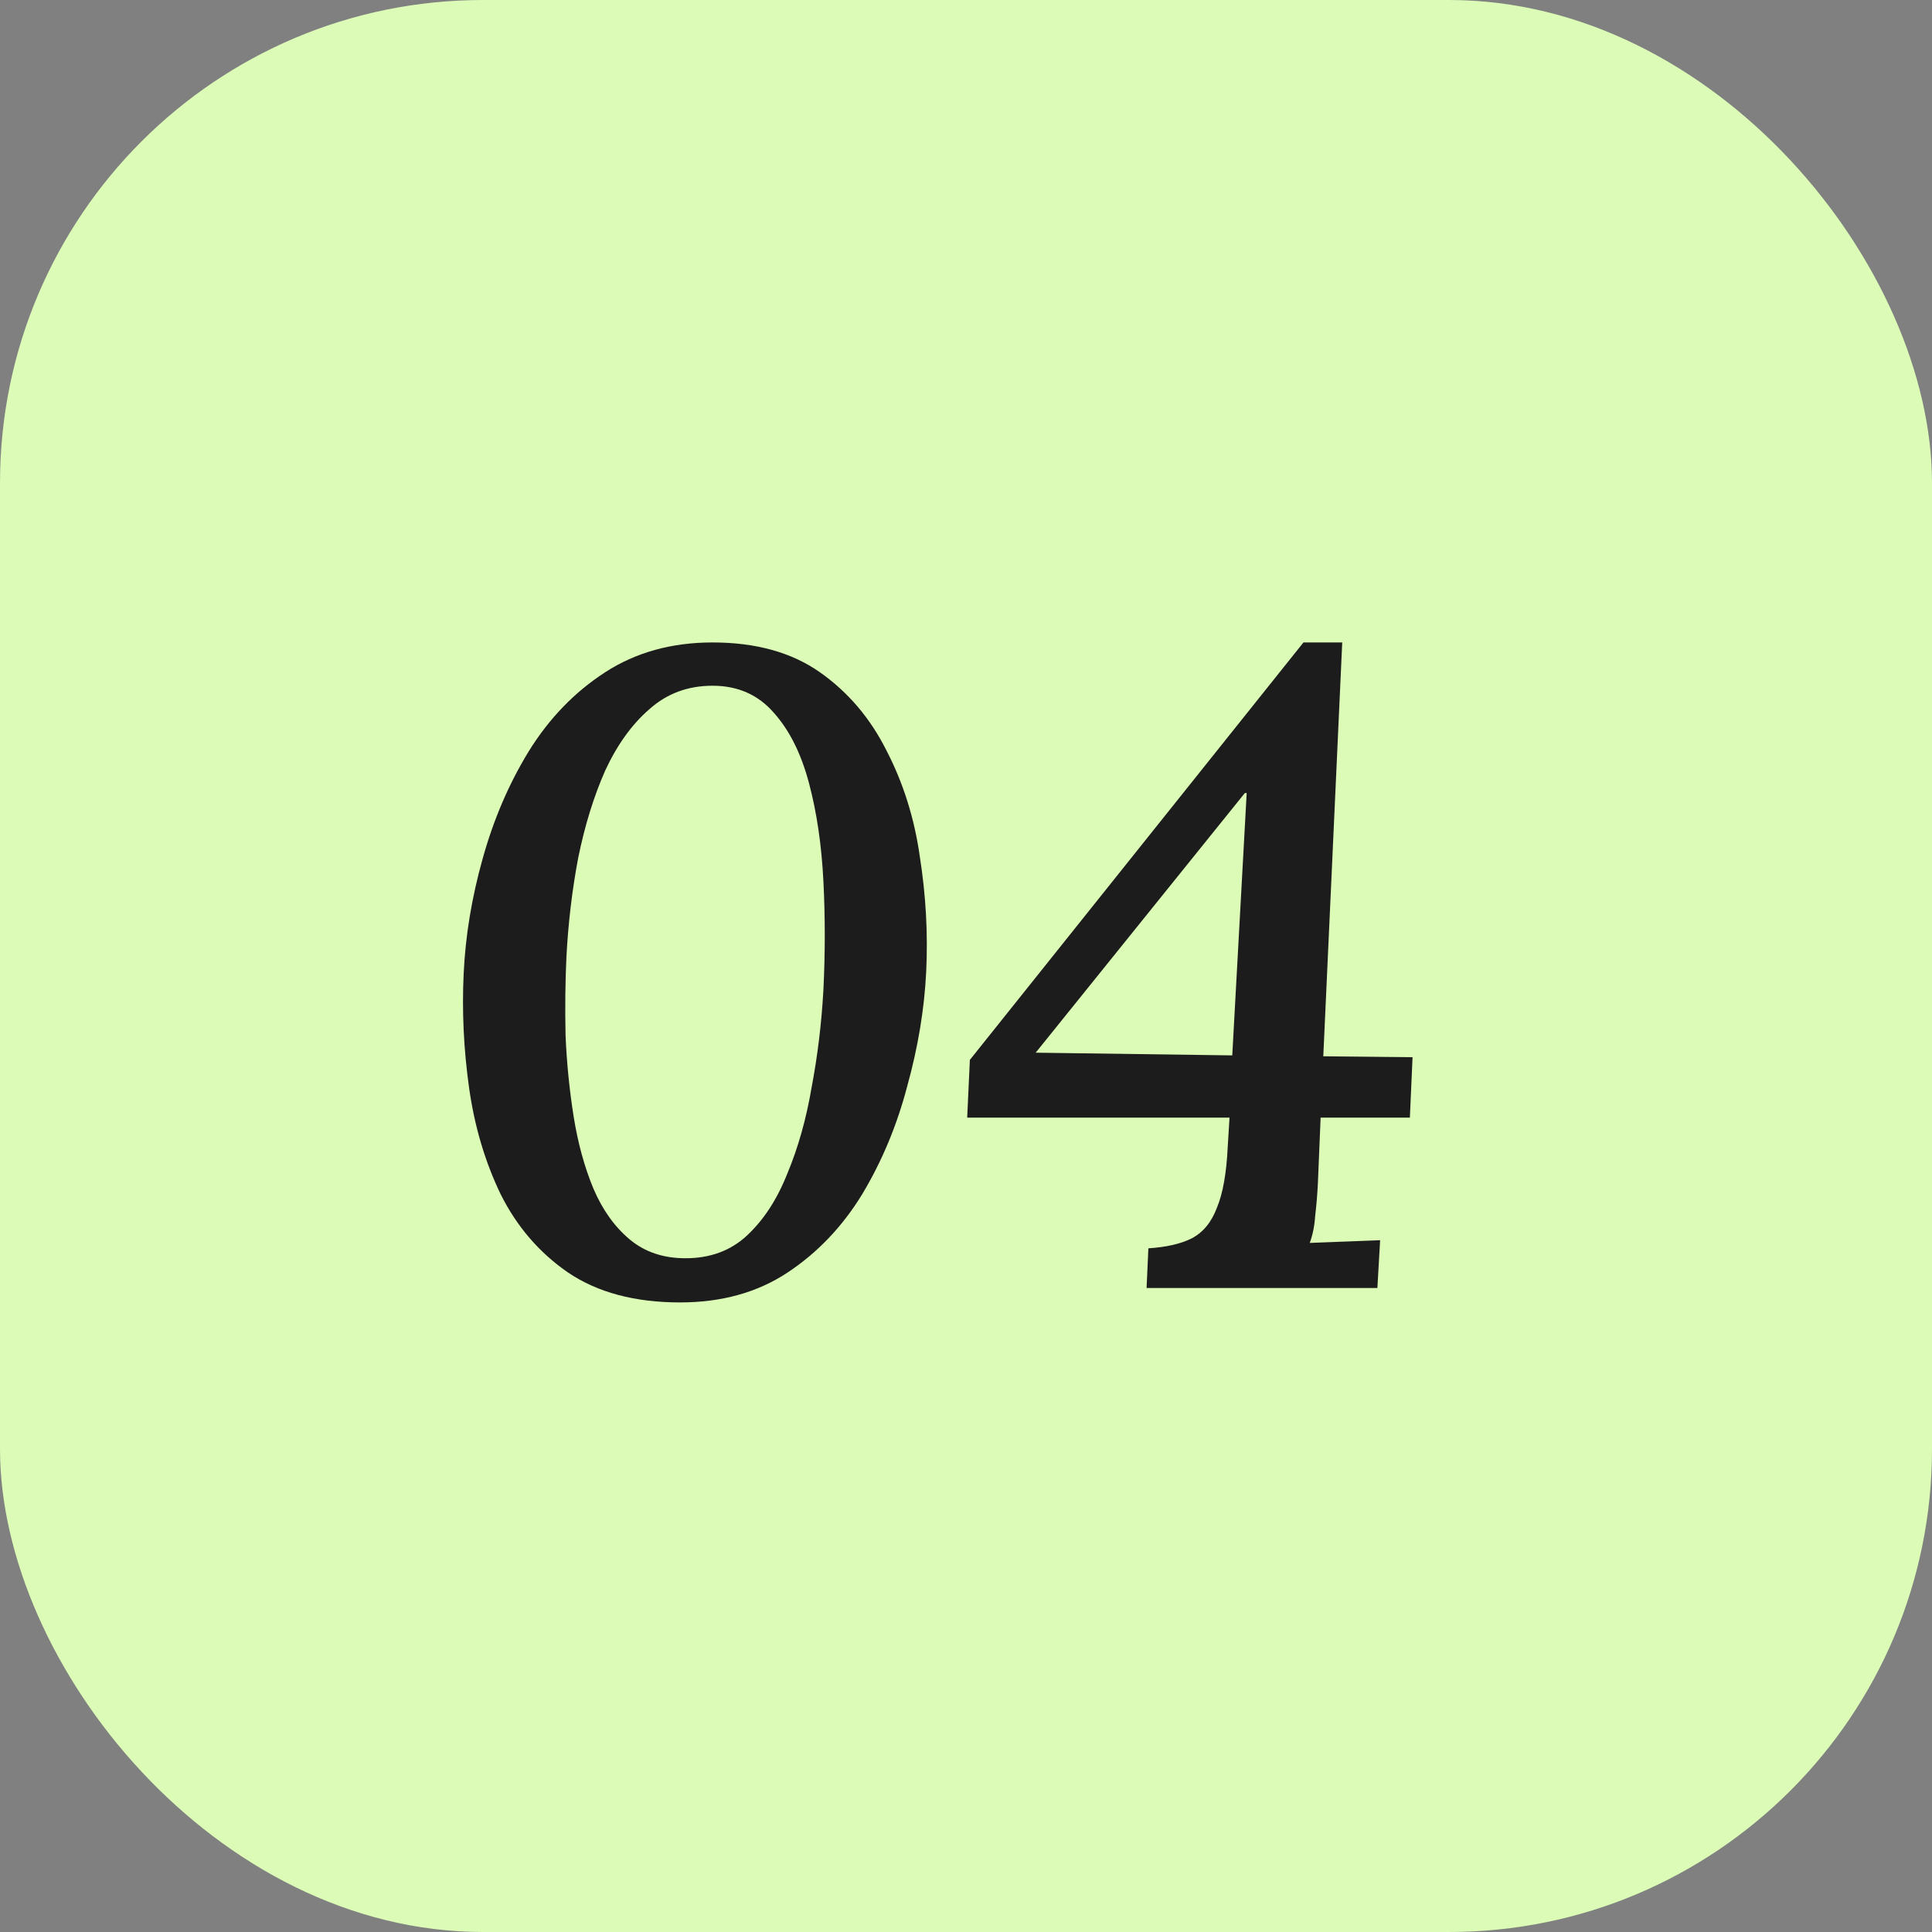 <?xml version="1.0" encoding="UTF-8"?> <svg xmlns="http://www.w3.org/2000/svg" width="60" height="60" viewBox="0 0 60 60" fill="none"><rect x="0" y="0" width="60" height="60" fill="#808080" stroke="none"/> <rect width="60" height="60" rx="15" fill="#DBFBB6"></rect> <path d="M22.128 19.952C23.472 19.952 24.583 20.26 25.46 20.876C26.337 21.492 27.028 22.304 27.532 23.312C28.055 24.32 28.4 25.421 28.568 26.616C28.755 27.811 28.82 28.996 28.764 30.172C28.708 31.329 28.512 32.515 28.176 33.728C27.859 34.941 27.392 36.061 26.776 37.088C26.16 38.096 25.385 38.908 24.452 39.524C23.519 40.14 22.408 40.448 21.12 40.448C19.72 40.448 18.563 40.14 17.648 39.524C16.752 38.908 16.052 38.096 15.548 37.088C15.063 36.08 14.736 34.979 14.568 33.784C14.4 32.589 14.344 31.404 14.4 30.228C14.456 29.052 14.652 27.867 14.988 26.672C15.324 25.459 15.8 24.348 16.416 23.34C17.051 22.313 17.844 21.492 18.796 20.876C19.748 20.26 20.859 19.952 22.128 19.952ZM22.128 21.296C21.363 21.296 20.709 21.539 20.168 22.024C19.627 22.491 19.169 23.125 18.796 23.928C18.441 24.731 18.161 25.636 17.956 26.644C17.769 27.633 17.648 28.651 17.592 29.696C17.555 30.48 17.545 31.301 17.564 32.16C17.601 33.019 17.685 33.859 17.816 34.68C17.947 35.501 18.152 36.248 18.432 36.92C18.712 37.573 19.085 38.096 19.552 38.488C20.019 38.88 20.597 39.076 21.288 39.076C22.053 39.076 22.688 38.843 23.192 38.376C23.715 37.891 24.135 37.247 24.452 36.444C24.788 35.641 25.04 34.745 25.208 33.756C25.395 32.767 25.516 31.759 25.572 30.732C25.628 29.593 25.628 28.473 25.572 27.372C25.516 26.252 25.367 25.235 25.124 24.32C24.881 23.405 24.517 22.677 24.032 22.136C23.547 21.576 22.912 21.296 22.128 21.296ZM35.608 40L35.664 38.768C36.224 38.731 36.672 38.628 37.008 38.46C37.363 38.273 37.624 37.956 37.792 37.508C37.979 37.06 38.091 36.425 38.129 35.604L38.184 34.708H30.037L30.12 32.916L40.48 19.952H41.684L41.096 32.804L43.868 32.832L43.785 34.708H41.013L40.928 36.752C40.91 37.107 40.882 37.443 40.844 37.76C40.826 38.059 40.77 38.339 40.676 38.6L42.861 38.516L42.776 40H35.608ZM38.269 32.776L38.717 24.628H38.66L32.164 32.692L38.269 32.776Z" fill="#1C1C1C"></path> </svg> 